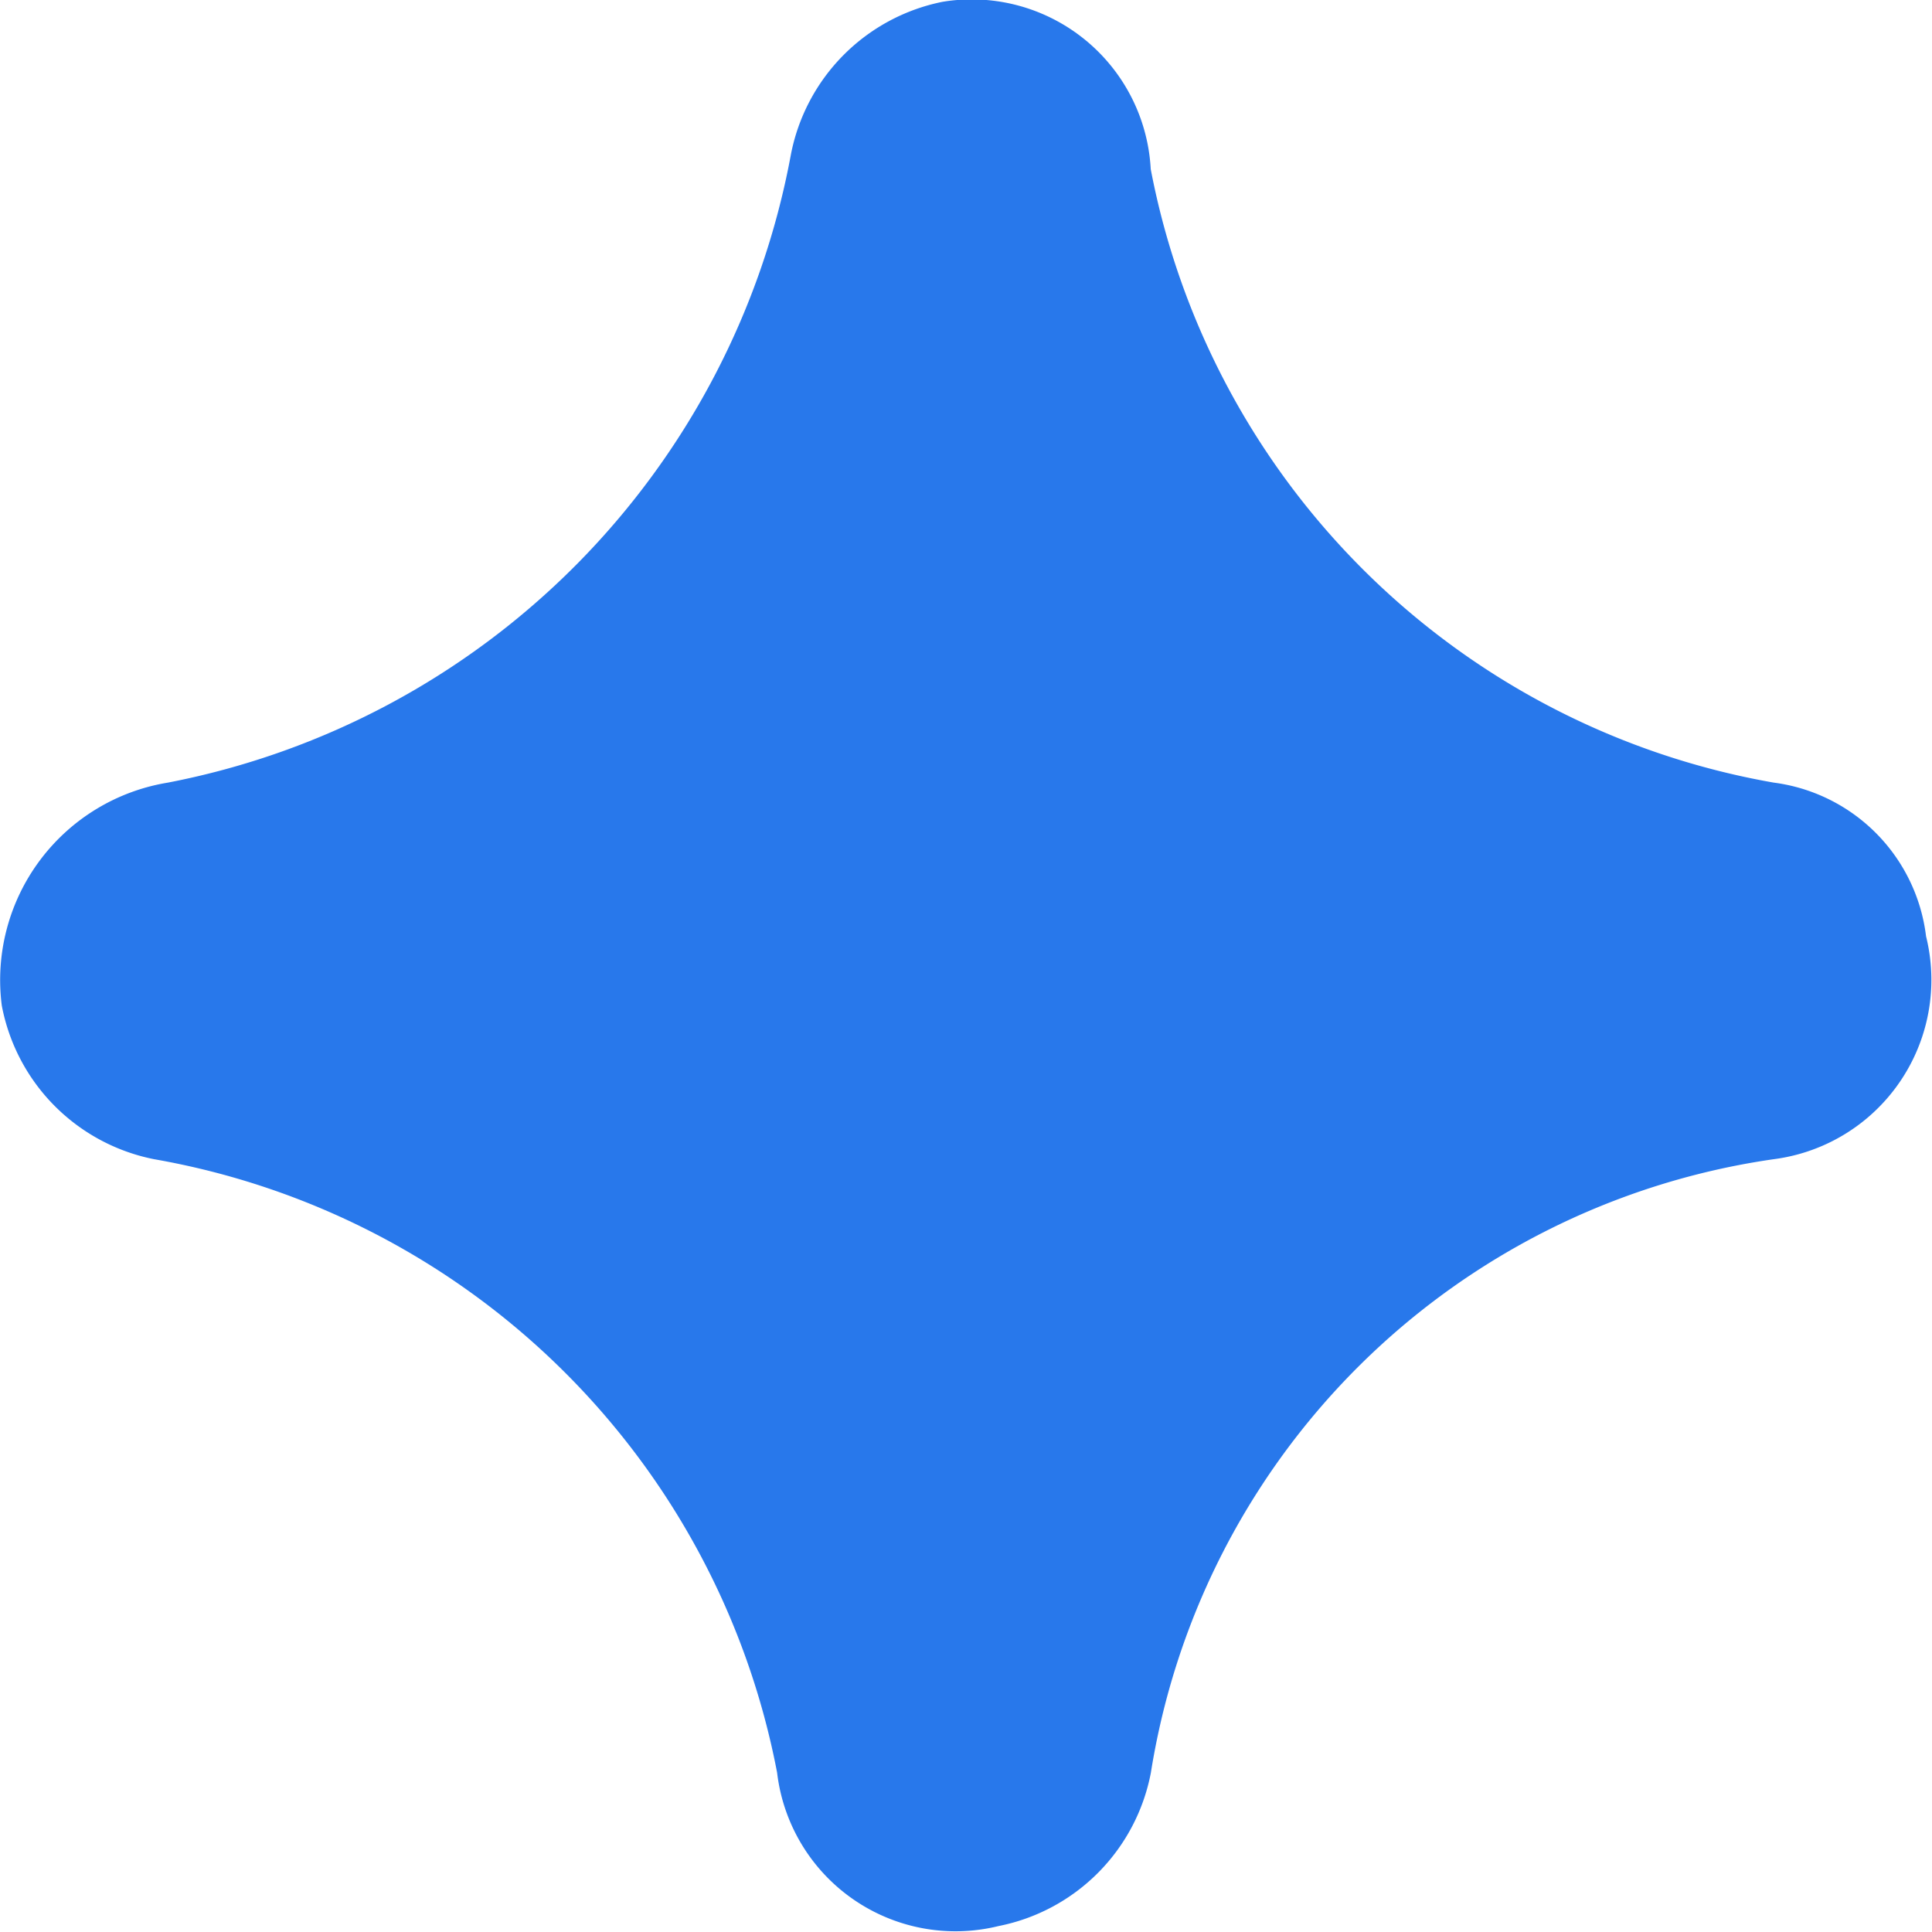 <svg xmlns="http://www.w3.org/2000/svg" width="13" height="13" viewBox="0 0 13 13">
                                                                <path id="shape2" d="M11.935,11.266A5.176,5.176,0,0,1,7.743,7.138a1.206,1.206,0,0,0-1.4-1.126A1.3,1.3,0,0,0,5.321,7.044,5.282,5.282,0,0,1,1.13,11.266a1.346,1.346,0,0,0-1.118,1.5A1.3,1.3,0,0,0,1.037,13.8a5.176,5.176,0,0,1,4.192,4.128,1.209,1.209,0,0,0,1.49,1.032,1.3,1.3,0,0,0,1.025-1.032A4.957,4.957,0,0,1,11.935,13.8a1.217,1.217,0,0,0,1.025-1.5A1.187,1.187,0,0,0,11.935,11.266Z"
                                                                transform="translate(0 -6)" fill="#2878eb" ></path>
                                                            </svg>